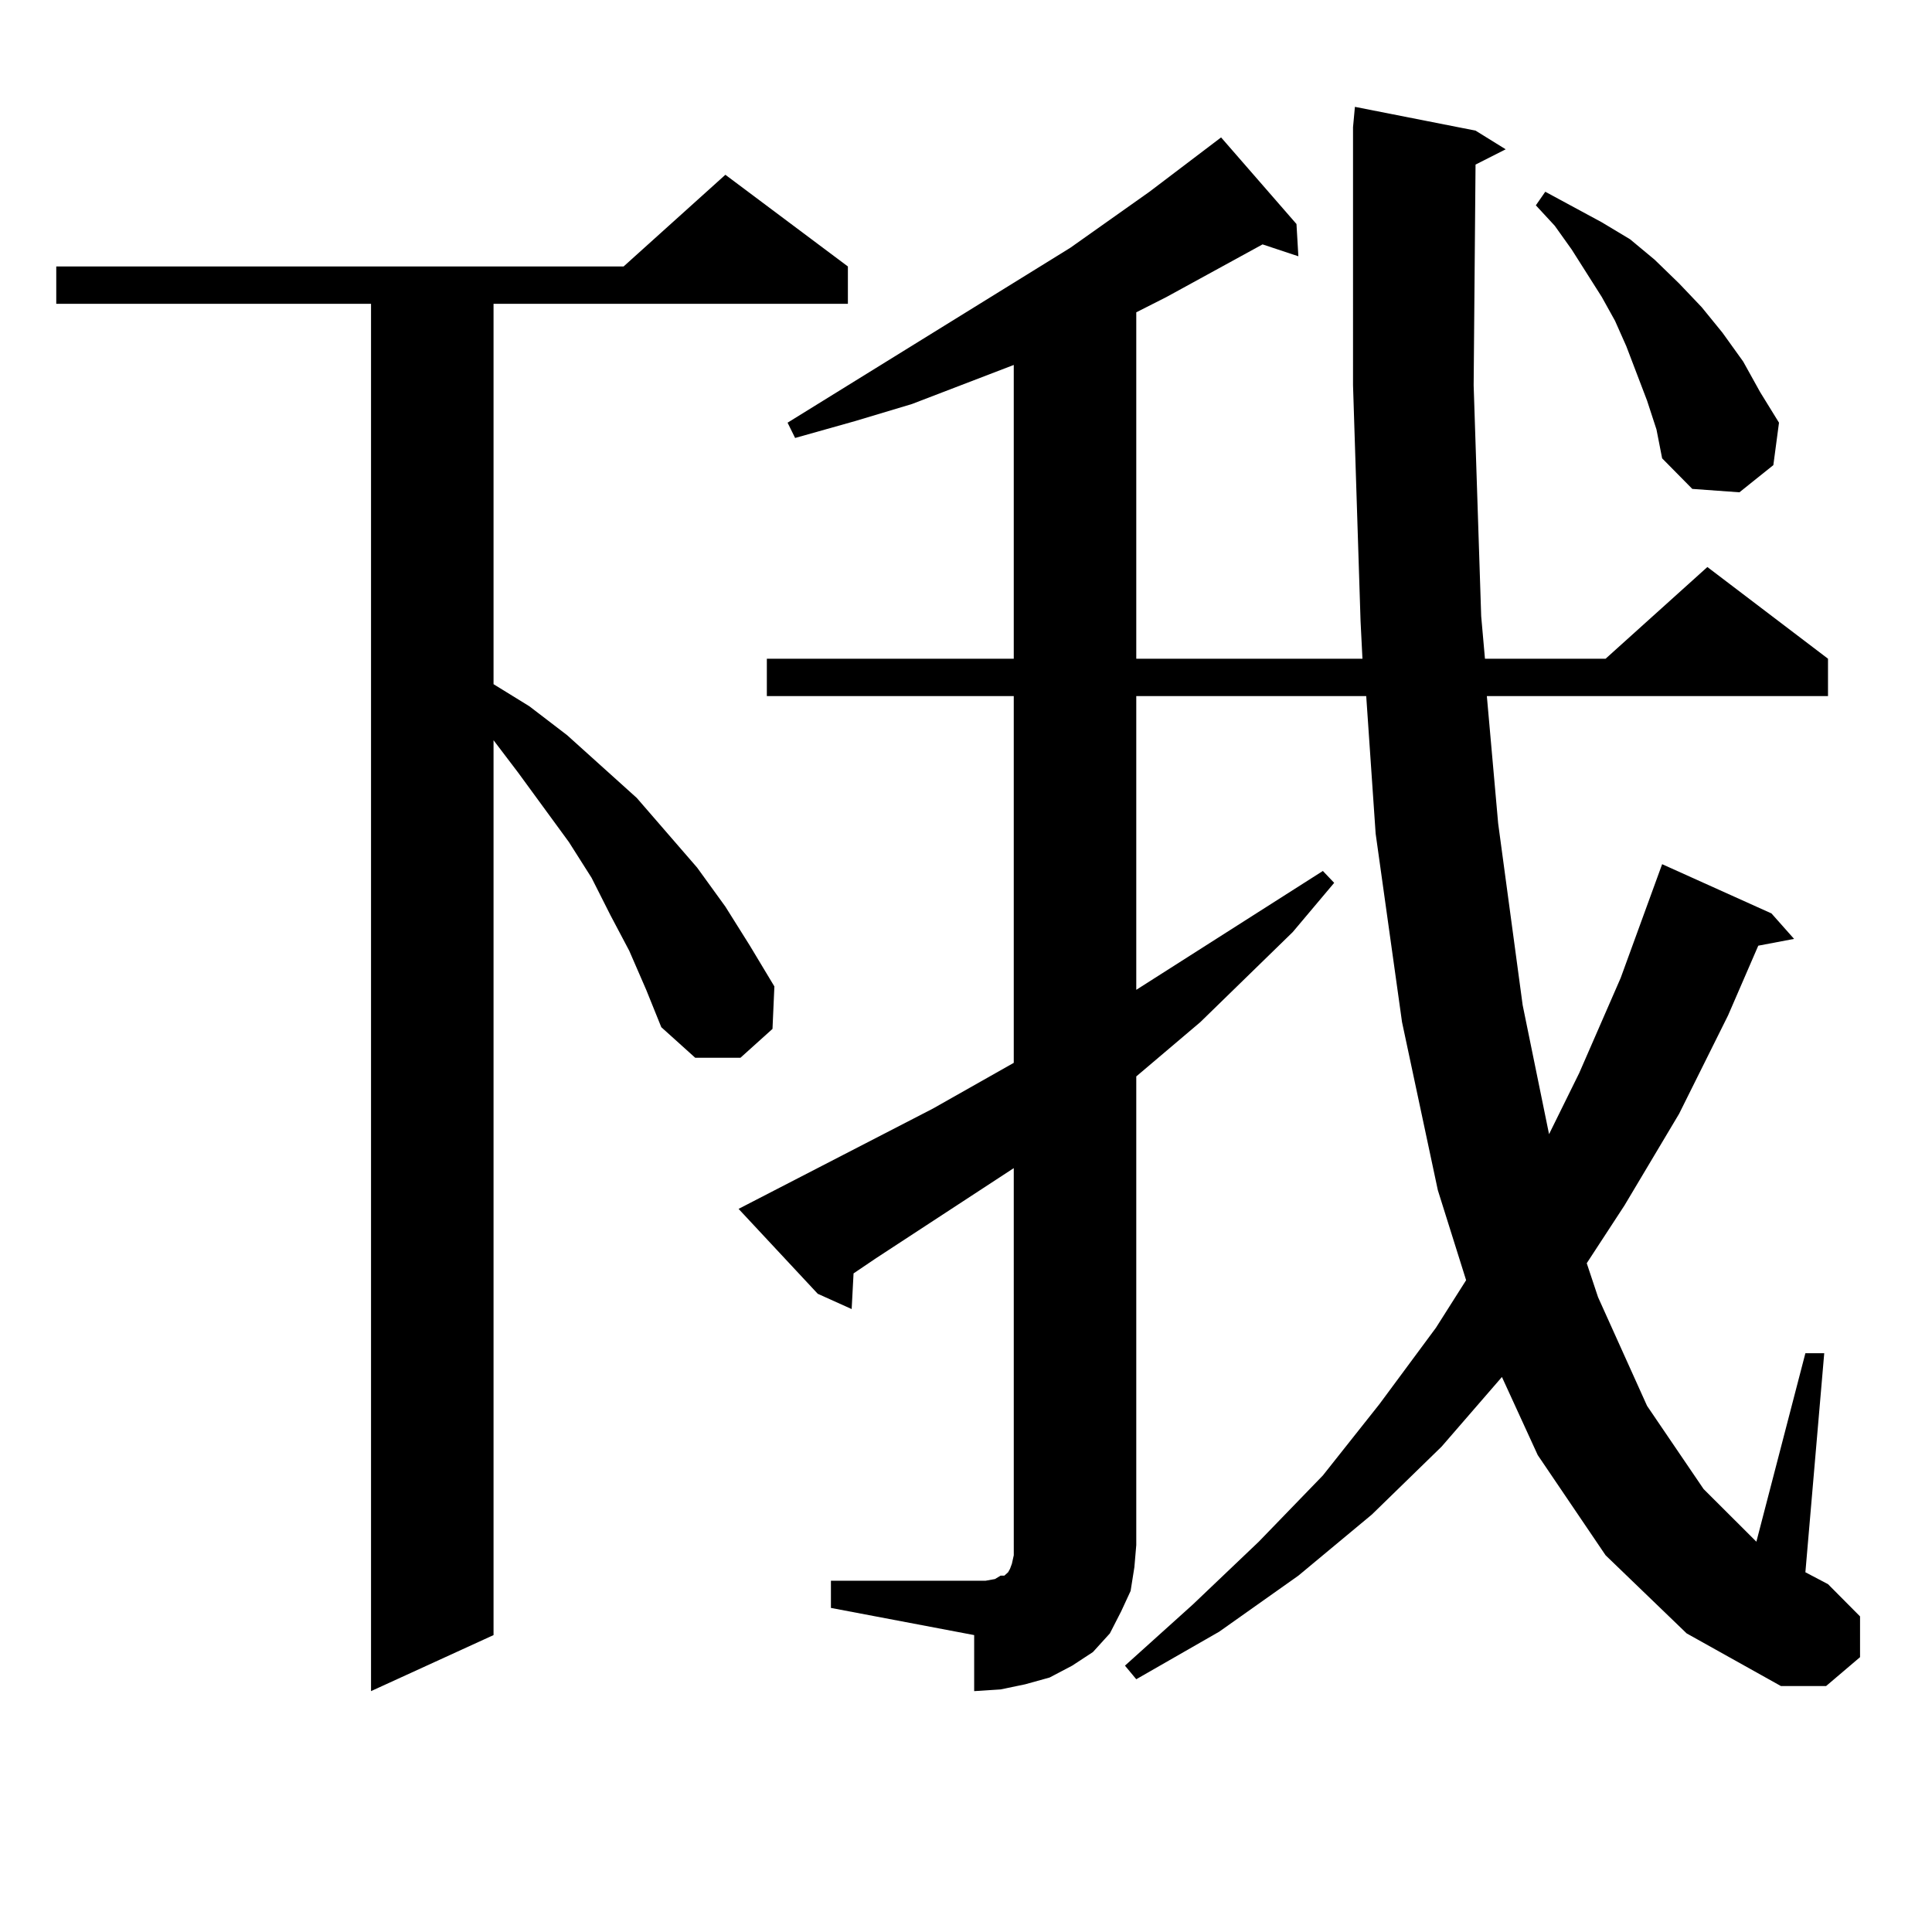 <?xml version="1.0" encoding="utf-8"?>
<!-- Generator: Adobe Illustrator 16.0.0, SVG Export Plug-In . SVG Version: 6.00 Build 0)  -->
<!DOCTYPE svg PUBLIC "-//W3C//DTD SVG 1.1//EN" "http://www.w3.org/Graphics/SVG/1.1/DTD/svg11.dtd">
<svg version="1.1" id="图层_1" xmlns="http://www.w3.org/2000/svg" xmlns:xlink="http://www.w3.org/1999/xlink" x="0px" y="0px"
	 width="1000px" height="1000px" viewBox="0 0 1000 1000" enable-background="new 0 0 1000 1000" xml:space="preserve">
<path d="M325.699,492.121l-9.756-18.457l-9.756-19.336l-11.707-18.457l-26.341-36.035l-12.683-16.699V846.32l-63.413,29.004V157.258
	H29.121v-19.336h293.651l52.682-47.461l63.413,47.461v19.336h-183.41v196.875l18.536,11.426l19.512,14.941l36.097,32.52
	l31.219,36.035l14.634,20.215l12.683,20.215l12.683,21.094l-0.976,21.973l-16.585,14.941h-23.414l-17.561-15.82l-7.805-19.336
	L325.699,492.121z M430.087,818.195h74.145h5.854l4.878-0.879l2.927-1.758h1.951l0.976-0.879l0.976-0.879l0.976-1.758l0.976-2.637
	l0.976-4.395v-5.273V604.621l-71.218,46.582l-11.707,7.91l-0.976,18.457l-17.561-7.91l-40.975-43.945l100.485-51.855l41.95-23.73
	V360.285H396.917v-19.336h127.802V188.898l-52.682,20.215l-29.268,8.789l-31.219,8.789l-3.902-7.91l146.338-90.527l40.975-29.004
	l37.072-28.125l39.023,44.824l0.976,16.699l-18.536-6.152l-49.755,27.246l-15.609,7.91v179.297h117.07l-0.976-19.336l-3.902-122.168
	V65.852l0.976-10.547l62.438,12.305l15.609,9.668l-15.609,7.91l-0.976,114.258l3.902,119.531l1.951,21.973h62.438l52.682-47.461
	l62.438,47.461v19.336H769.591l5.854,65.918l12.683,94.043l13.658,66.797l15.609-31.641l21.463-49.219l21.463-58.887l56.584,25.488
	l11.707,13.184l-18.536,3.516l-15.609,36.035l-25.365,50.977l-28.292,47.461l-19.512,29.883l5.854,17.578l25.365,56.25
	l29.268,43.066L909.1,797.98l25.365-97.559h9.756l-9.756,113.379l11.707,6.152l16.585,16.699v21.094l-17.561,14.941h-23.414
	l-48.779-27.246l-41.95-40.43l-35.121-51.855l-18.536-40.43l-31.219,36.035l-36.097,35.156l-38.048,31.641l-40.975,29.004
	l-42.926,24.609l-5.854-7.031l35.121-31.641l34.146-32.52l33.17-34.277l29.268-36.914l29.268-39.551l15.609-24.609l-14.634-46.582
	l-18.536-87.012l-13.658-97.559l-4.878-71.191H588.132v152.051l96.583-61.523l5.854,6.152l-21.463,25.488l-47.804,46.582
	l-33.17,28.125v242.578l-0.976,11.426l-1.951,12.305l-4.878,10.547l-5.854,11.426l-8.78,9.668l-10.731,7.031l-11.707,6.152
	l-12.683,3.516l-12.683,2.637l-13.658,0.879V846.32l-74.145-14.063V818.195z M852.516,207.355l-10.731-28.125l-5.854-13.184
	l-6.829-12.305l-15.609-24.609l-8.78-12.305l-9.756-10.547l4.878-7.031l29.268,15.82l14.634,8.789l12.683,10.547l12.683,12.305
	l11.707,12.305l10.731,13.184l10.731,14.941l8.78,15.82l9.756,15.82l-2.927,21.973l-17.561,14.063l-24.39-1.758l-15.609-15.82
	l-2.927-14.941L852.516,207.355z"/>
</svg>
